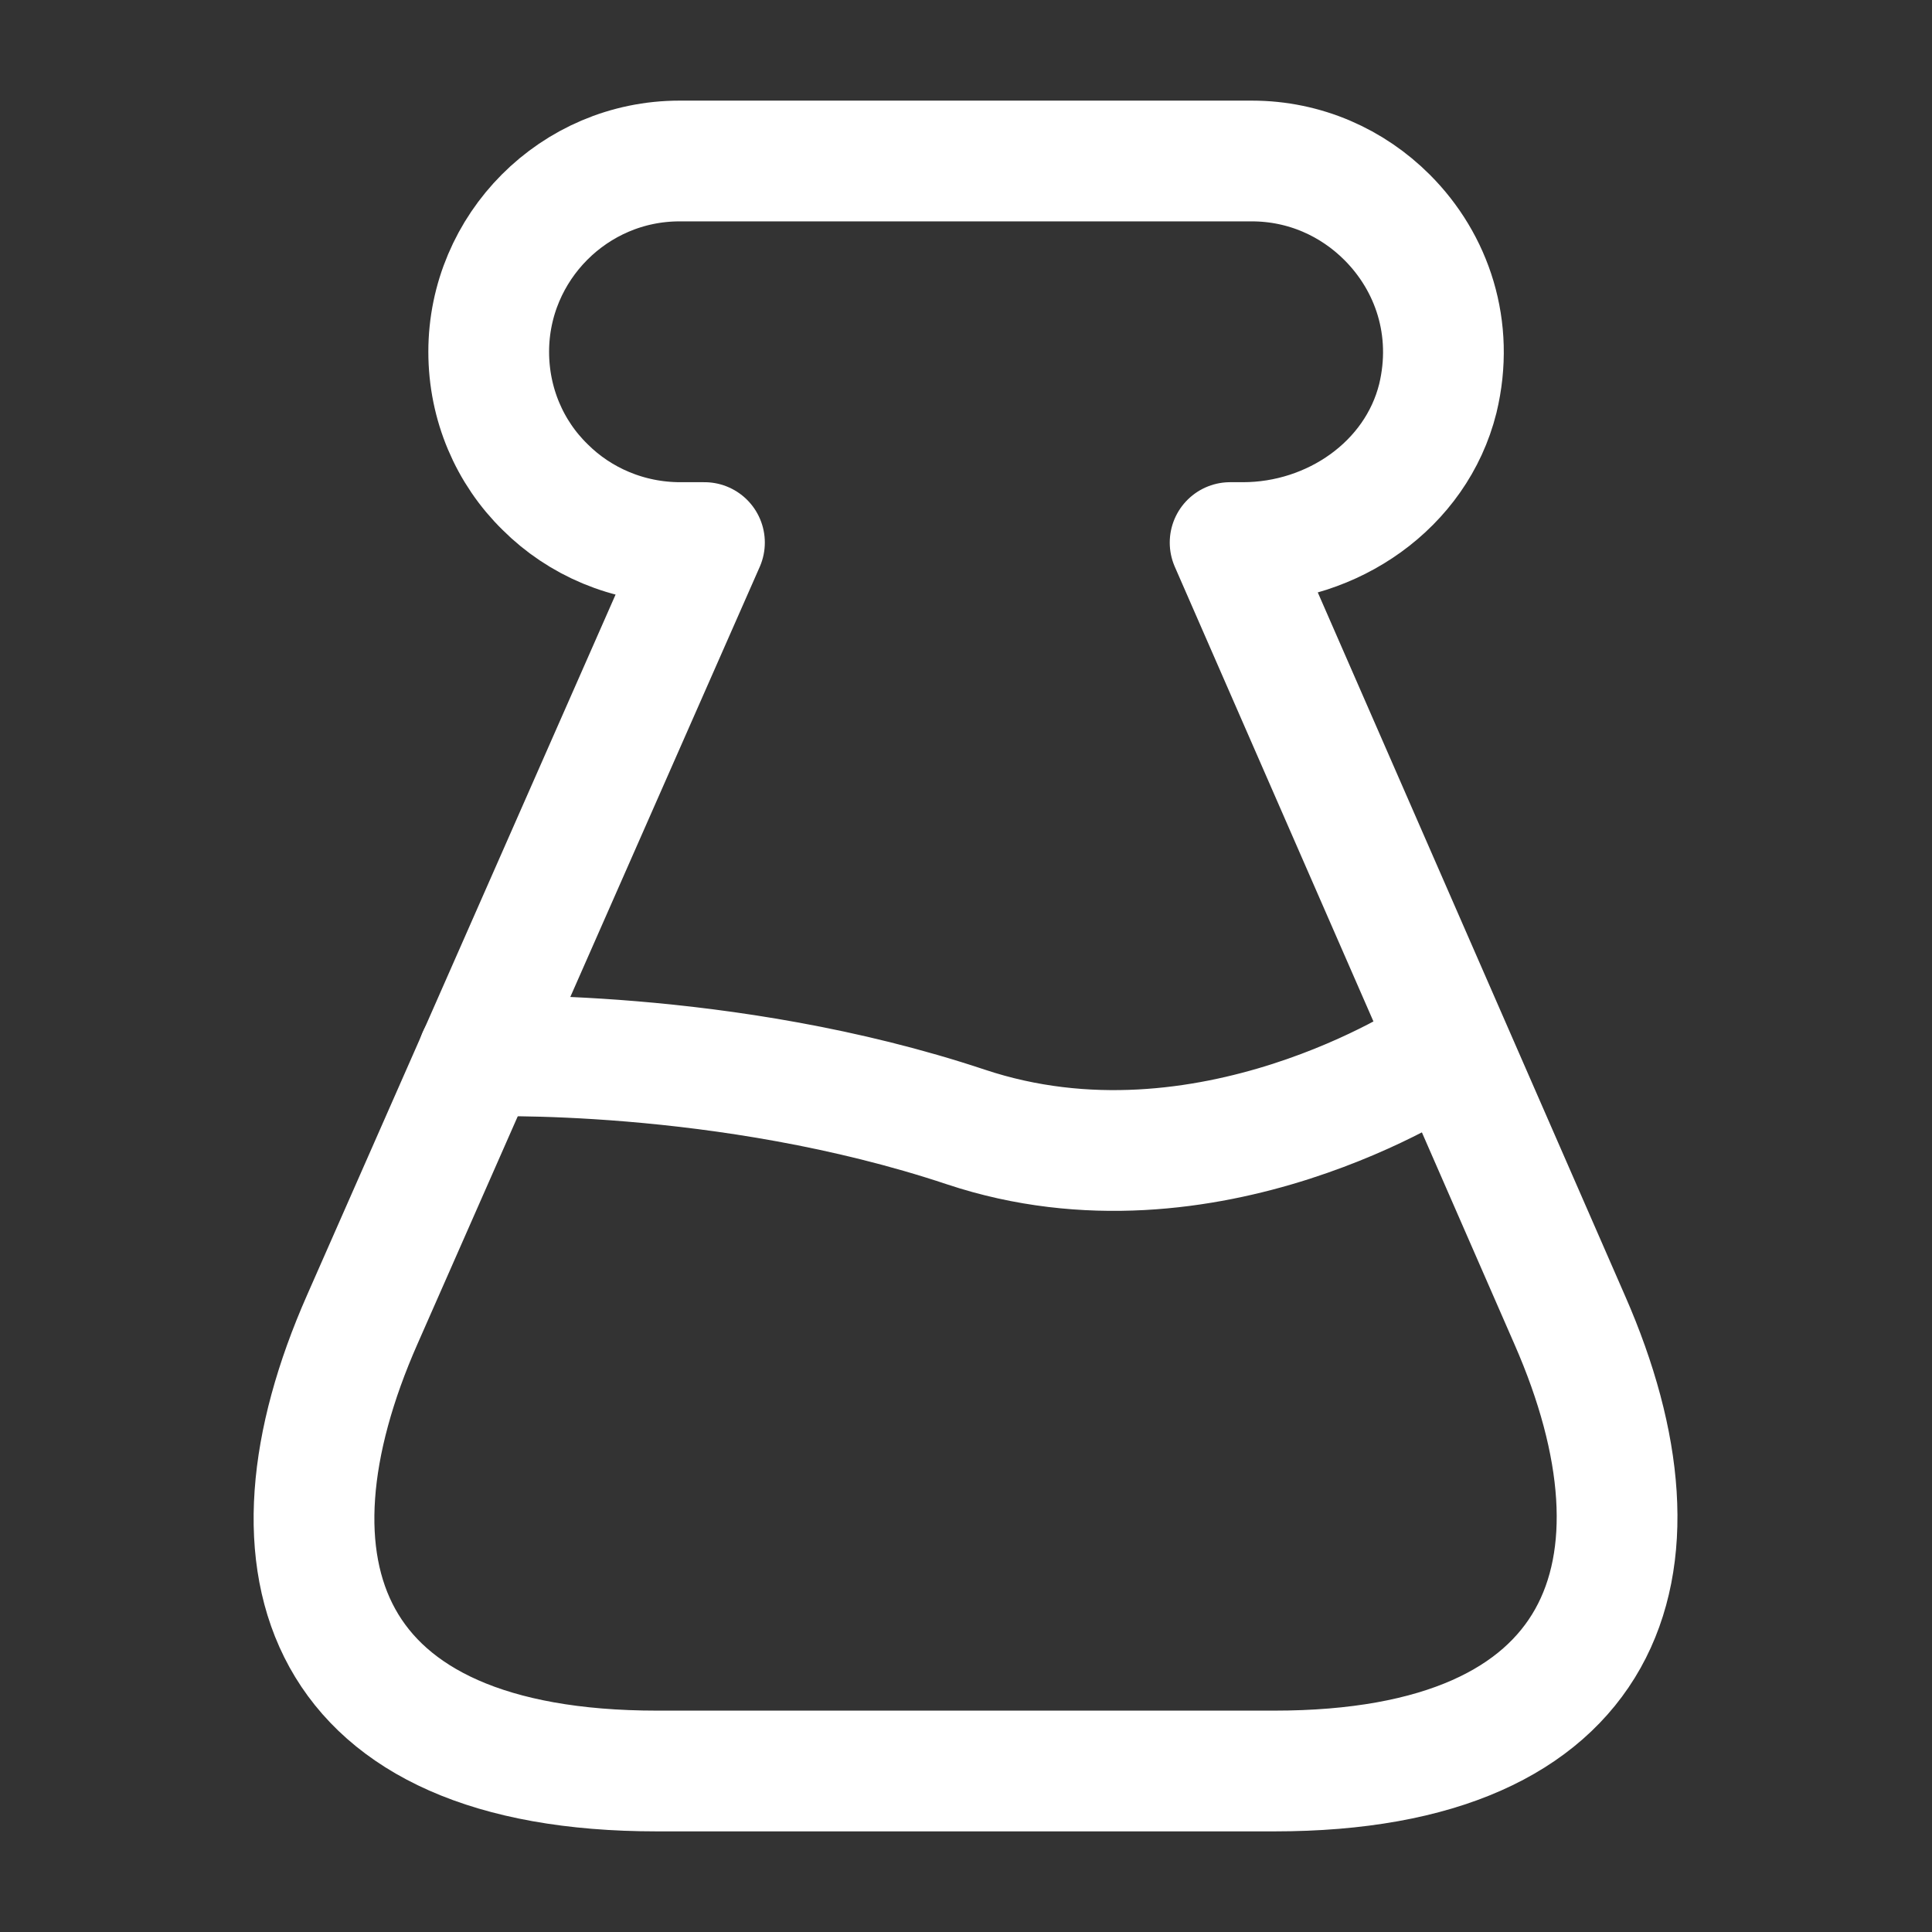 <svg width="24" height="24" viewBox="0 0 24 24" fill="none" xmlns="http://www.w3.org/2000/svg">
<rect x="0" y="0" width="24" height="24" fill="#333333" stroke="none"/>
<path d="M8.161 22C3.981 22 3.141 19.47 4.501 16.39L8.751 6.74H8.451C7.801 6.74 7.201 6.48 6.771 6.05C6.331 5.62 6.071 5.02 6.071 4.37C6.071 3.07 7.131 2 8.441 2H15.551C16.211 2 16.801 2.27 17.231 2.7C17.791 3.26 18.071 4.08 17.861 4.95C17.591 6.03 16.551 6.74 15.441 6.74H15.281L19.501 16.4C20.851 19.48 19.971 22 15.831 22H8.161Z" stroke="white" stroke-width="1.5" stroke-linecap="round" stroke-linejoin="round"/>
<path d="M5.939 13.12C5.939 13.12 8.999 13 11.999 14C14.999 15 17.829 13.11 17.829 13.11" stroke="white" stroke-width="1.5" stroke-linecap="round" stroke-linejoin="round"/>
</svg>
